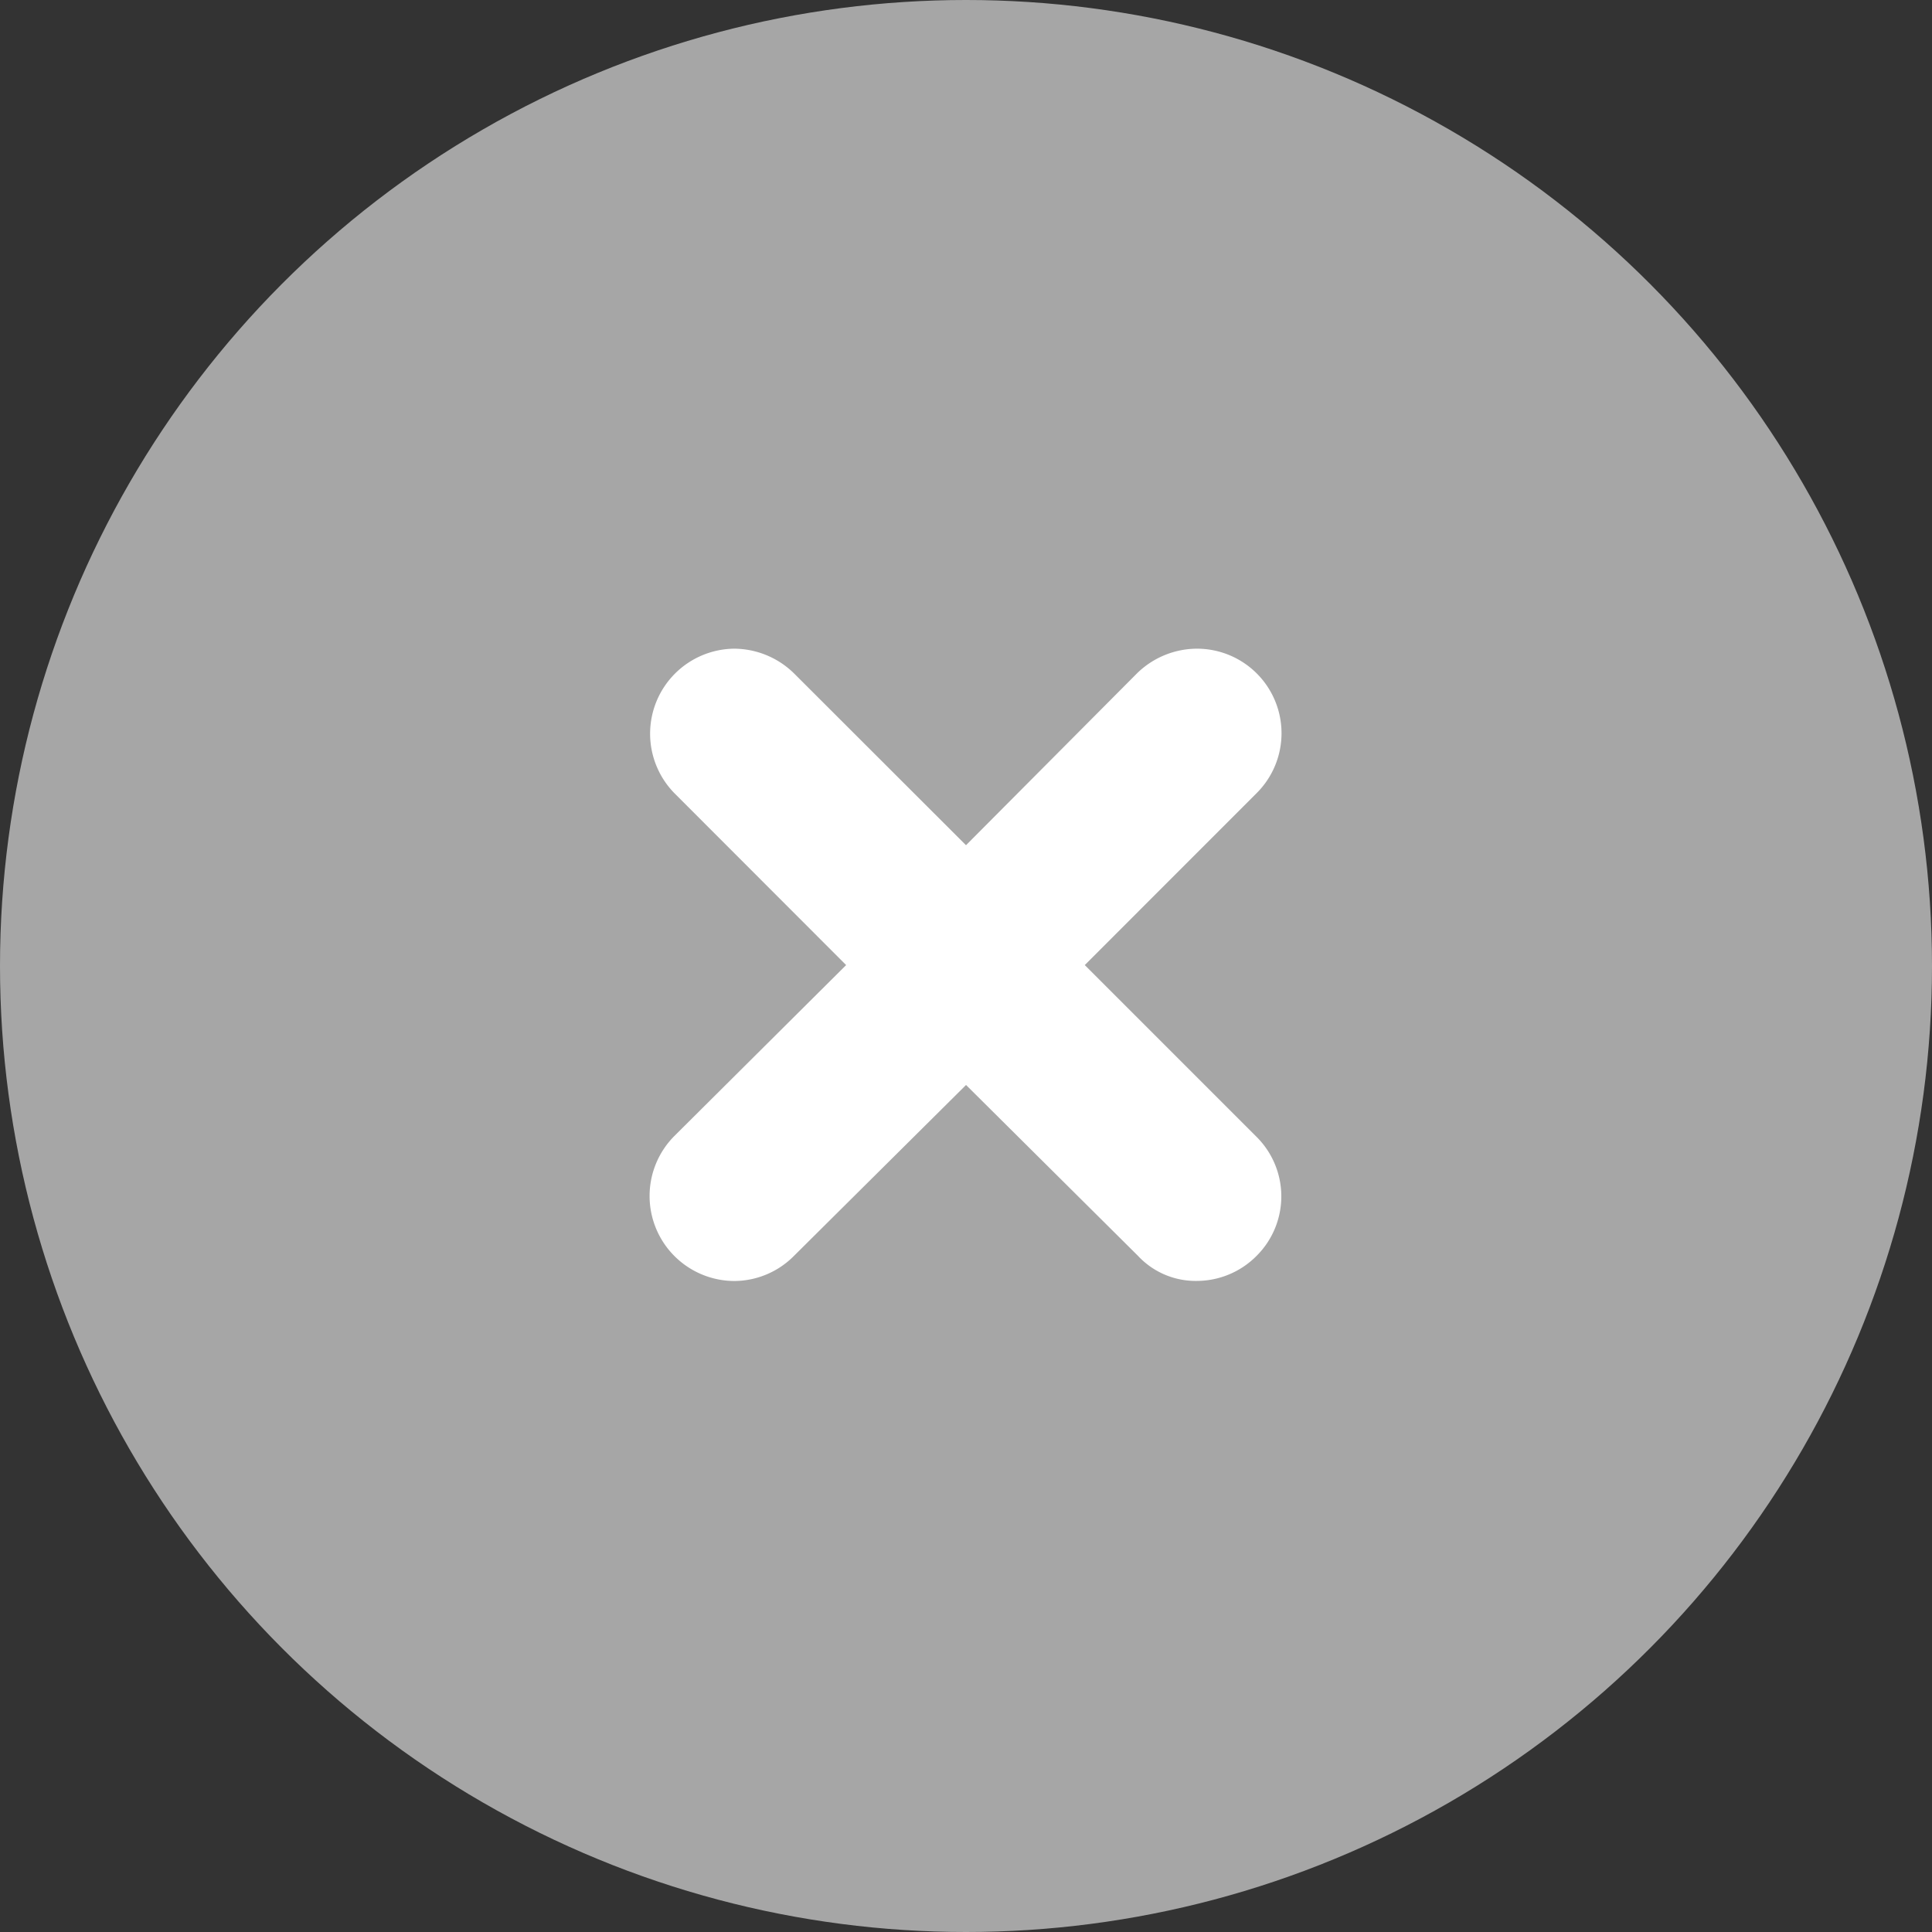 <svg xmlns="http://www.w3.org/2000/svg" xmlns:xlink="http://www.w3.org/1999/xlink" width="25" height="25" viewBox="0 0 25 25">
  <rect x="0" y="0" width="25" height="25" fill="#333333" stroke="none"/>
  <defs>
    <clipPath id="clip-path">
      <circle id="Ellipse_11" data-name="Ellipse 11" cx="12.5" cy="12.5" r="12.5" transform="translate(0 -0.304)" fill="#a6a6a6"/>
    </clipPath>
  </defs>
  <g id="cross" transform="translate(-1205.915 -803.236)">
    <rect id="Rectangle_169" data-name="Rectangle 169" width="13" height="13" transform="translate(1211.915 809.236)" fill="#fff"/>
    <g id="Mask_Group_2" data-name="Mask Group 2" transform="translate(1205.915 803.54)" clip-path="url(#clip-path)">
      <g id="Close_Square" data-name="Close Square">
        <path id="Close_Square-2" data-name="Close Square" d="M17.925,25H7.088C2.848,25,0,22.032,0,17.614V7.4C0,2.974,2.848,0,7.088,0H17.925C22.157,0,25,2.974,25,7.4V17.614C25,22.032,22.157,25,17.925,25ZM12.5,14.039h0l2.224,2.21a1.019,1.019,0,0,0,.763.326,1.092,1.092,0,0,0,.775-.326,1.086,1.086,0,0,0,0-1.536l-2.225-2.225,2.225-2.226a1.094,1.094,0,0,0-.77-1.868,1.113,1.113,0,0,0-.78.32L12.5,10.937,10.275,8.714a1.113,1.113,0,0,0-.78-.32,1.1,1.1,0,0,0-.77,1.868l2.224,2.226L8.726,14.7A1.1,1.1,0,0,0,9.5,16.576a1.092,1.092,0,0,0,.775-.326L12.5,14.04Z" transform="translate(0 -0.304)" fill="#a6a6a6"/>
      </g>
    </g>
  </g>
</svg>
